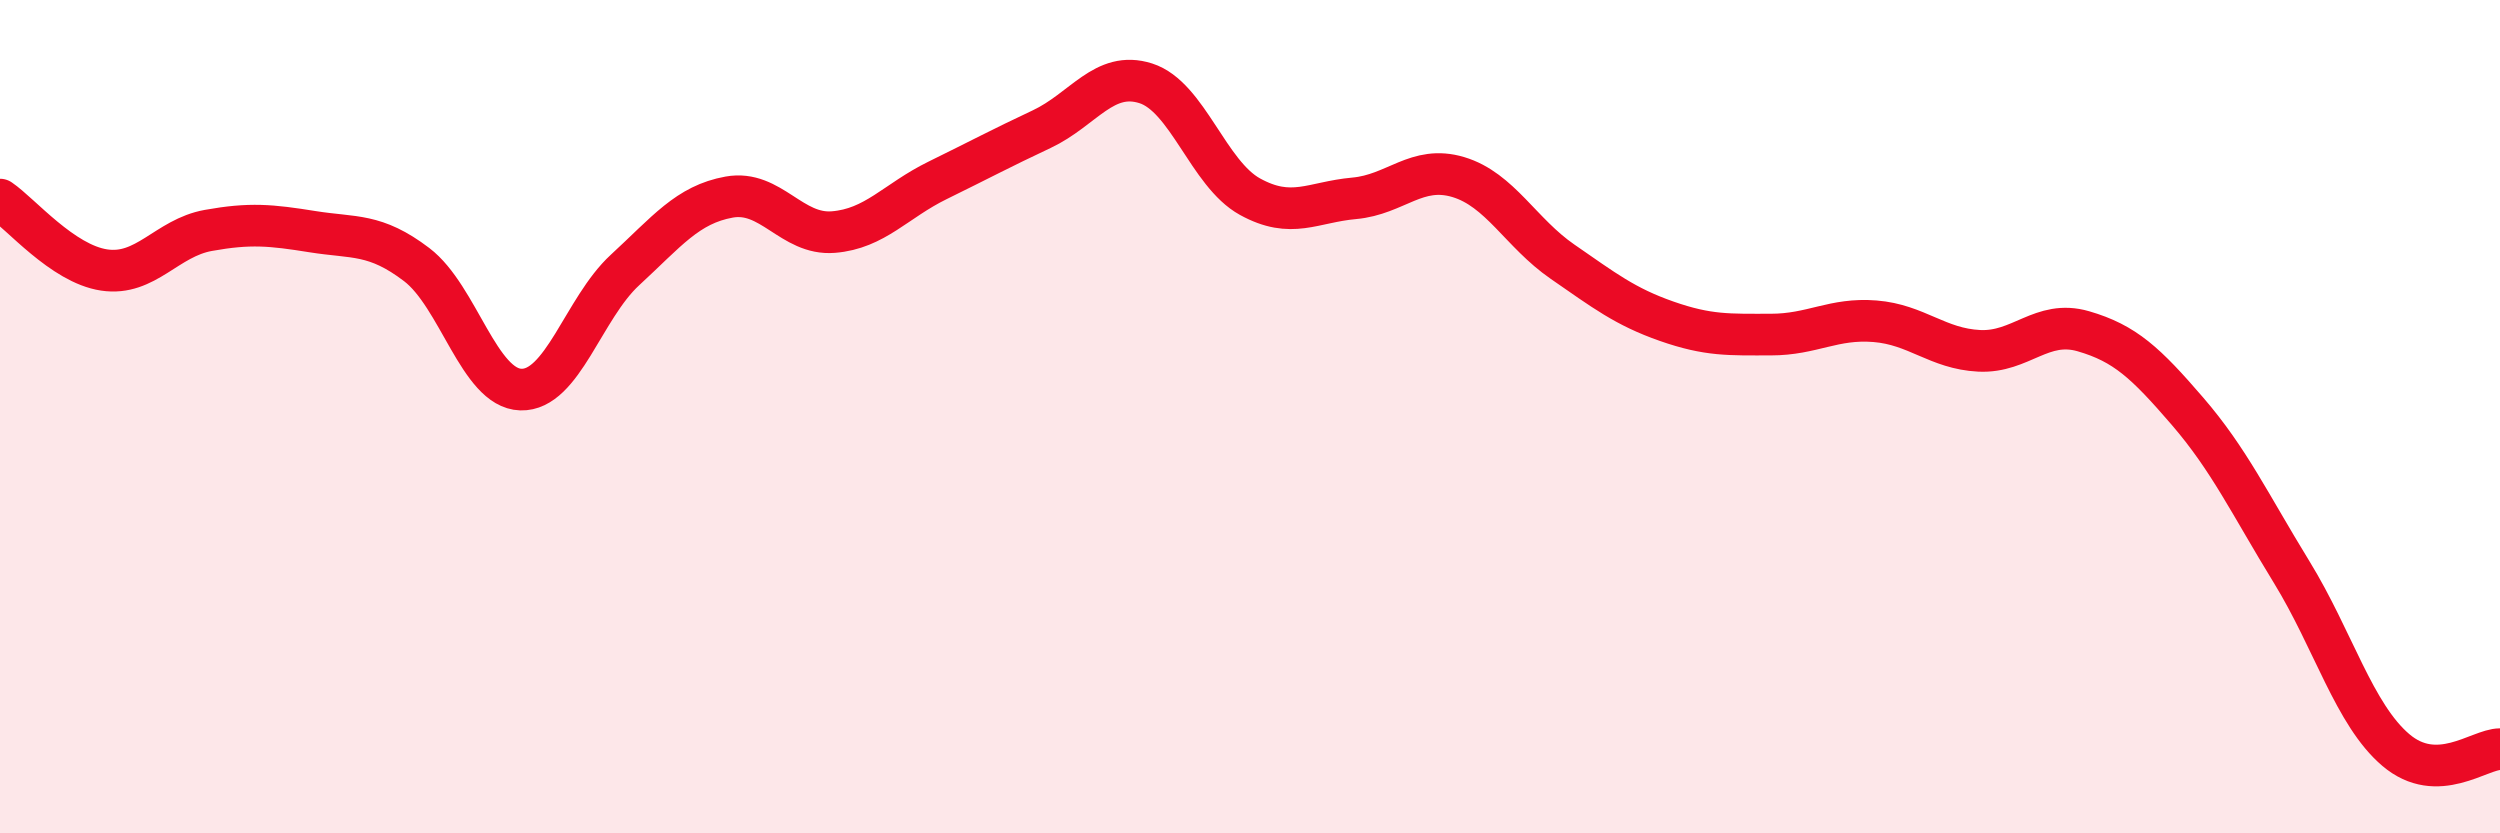 
    <svg width="60" height="20" viewBox="0 0 60 20" xmlns="http://www.w3.org/2000/svg">
      <path
        d="M 0,4.79 C 0.5,5.13 1.5,6.33 2.5,6.48 C 3.5,6.63 4,5.71 5,5.53 C 6,5.35 6.5,5.4 7.5,5.56 C 8.5,5.72 9,5.59 10,6.35 C 11,7.11 11.5,9.32 12.5,9.35 C 13.5,9.38 14,7.4 15,6.48 C 16,5.56 16.5,4.91 17.5,4.73 C 18.5,4.55 19,5.65 20,5.57 C 21,5.49 21.5,4.82 22.5,4.33 C 23.5,3.84 24,3.57 25,3.1 C 26,2.63 26.5,1.68 27.5,2 C 28.5,2.32 29,4.17 30,4.72 C 31,5.27 31.5,4.85 32.5,4.76 C 33.5,4.67 34,3.95 35,4.25 C 36,4.55 36.5,5.59 37.5,6.28 C 38.5,6.97 39,7.36 40,7.71 C 41,8.06 41.5,8.03 42.5,8.03 C 43.5,8.03 44,7.63 45,7.71 C 46,7.79 46.5,8.37 47.5,8.42 C 48.5,8.47 49,7.66 50,7.95 C 51,8.24 51.5,8.71 52.5,9.87 C 53.5,11.03 54,12.1 55,13.73 C 56,15.36 56.5,17.15 57.5,18 C 58.5,18.85 59.5,17.98 60,17.98L60 20L0 20Z"
        fill="#EB0A25"
        opacity="0.1"
        stroke-linecap="round"
        stroke-linejoin="round"
      />
      <path
        d="M 0,4.79 C 0.5,5.13 1.5,6.33 2.5,6.48 C 3.5,6.63 4,5.71 5,5.53 C 6,5.35 6.5,5.4 7.5,5.56 C 8.5,5.72 9,5.59 10,6.35 C 11,7.11 11.5,9.32 12.5,9.35 C 13.5,9.38 14,7.4 15,6.48 C 16,5.56 16.5,4.91 17.5,4.73 C 18.5,4.55 19,5.65 20,5.57 C 21,5.49 21.5,4.82 22.5,4.33 C 23.5,3.84 24,3.57 25,3.1 C 26,2.63 26.5,1.68 27.5,2 C 28.5,2.32 29,4.17 30,4.72 C 31,5.27 31.5,4.85 32.5,4.76 C 33.5,4.67 34,3.95 35,4.25 C 36,4.55 36.5,5.59 37.5,6.28 C 38.5,6.97 39,7.36 40,7.71 C 41,8.06 41.5,8.03 42.5,8.03 C 43.5,8.03 44,7.63 45,7.71 C 46,7.79 46.5,8.37 47.5,8.42 C 48.5,8.47 49,7.66 50,7.95 C 51,8.24 51.5,8.71 52.5,9.87 C 53.5,11.03 54,12.1 55,13.73 C 56,15.36 56.5,17.15 57.5,18 C 58.5,18.85 59.5,17.98 60,17.98"
        stroke="#EB0A25"
        stroke-width="1"
        fill="none"
        stroke-linecap="round"
        stroke-linejoin="round"
      />
    </svg>
  